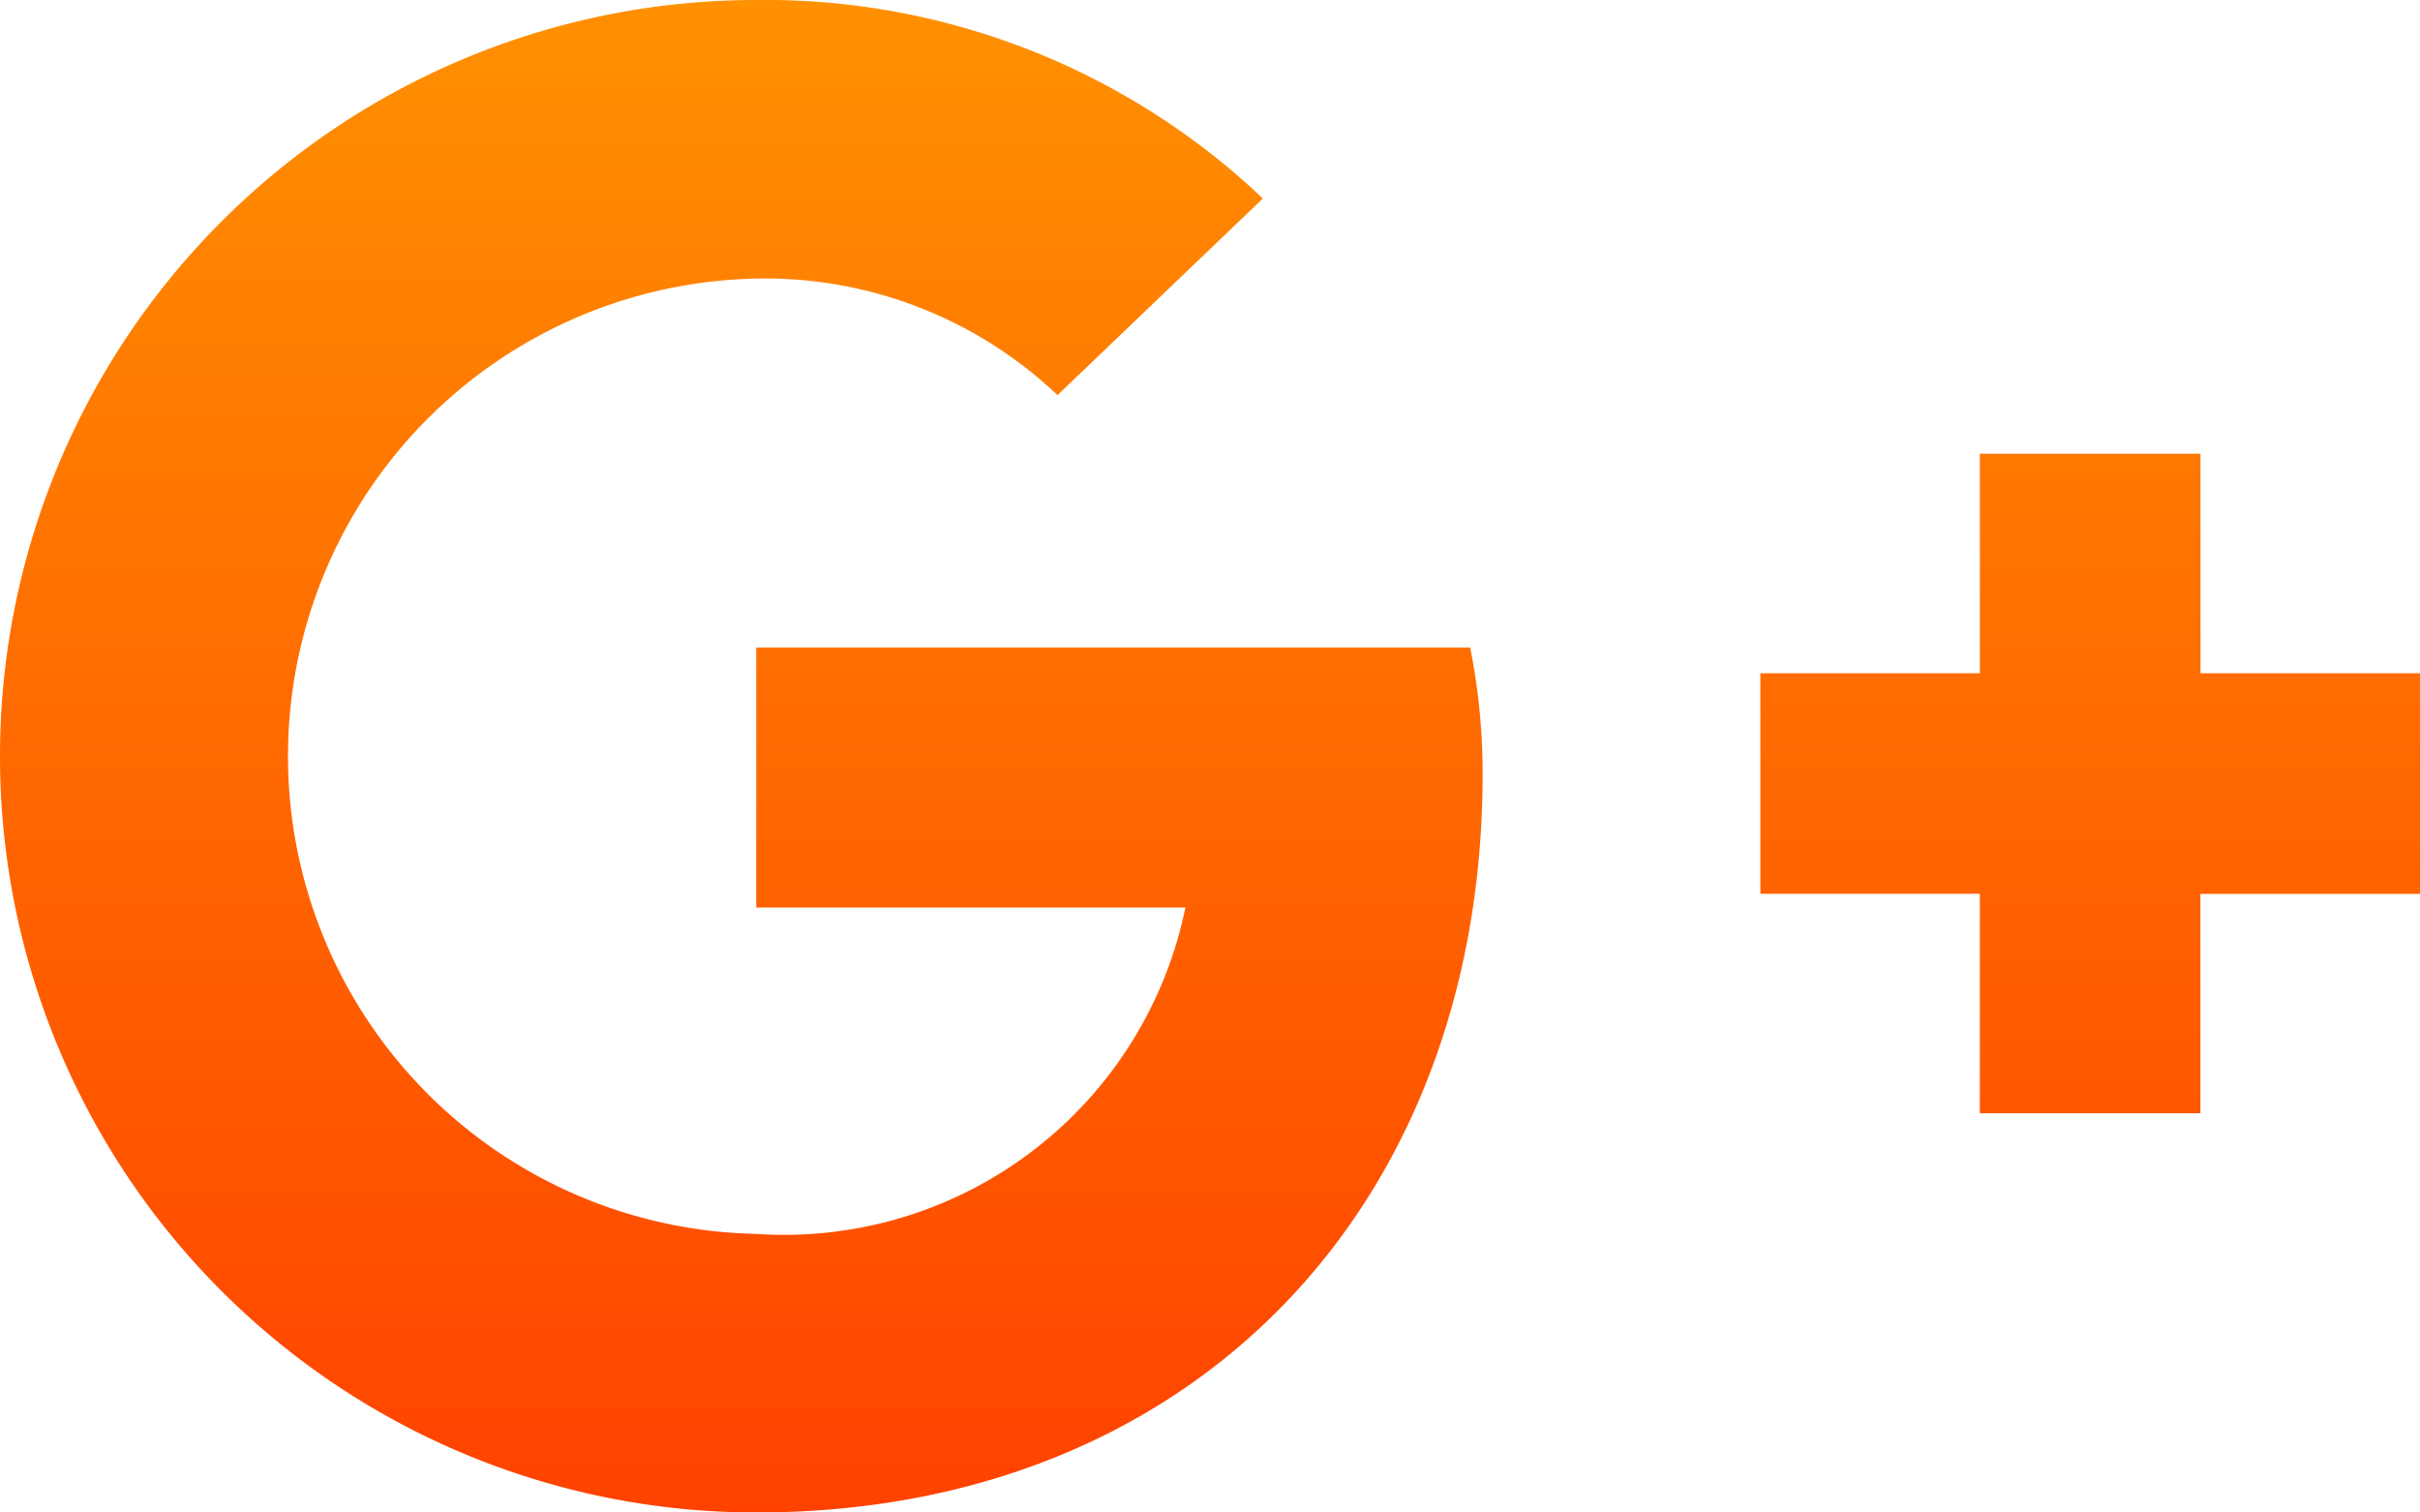 <svg xmlns="http://www.w3.org/2000/svg" xmlns:xlink="http://www.w3.org/1999/xlink" width="25.6" height="16" viewBox="0 0 25.6 16">
  <defs>
    <linearGradient id="linear-gradient" x1="0.5" x2="0.5" y2="1" gradientUnits="objectBoundingBox">
      <stop offset="0" stop-color="#ff9001"/>
      <stop offset="1" stop-color="#ff4200"/>
    </linearGradient>
  </defs>
  <path id="G_" data-name="G+" d="M16.453,11.354a6.786,6.786,0,0,1,.131,1.332c0,4.573-3.067,7.814-7.684,7.814a8,8,0,0,1,0-16,7.642,7.642,0,0,1,5.359,2.1L12.087,8.68A4.492,4.492,0,0,0,8.9,7.447a5.054,5.054,0,0,0,0,10.106A4.333,4.333,0,0,0,13.44,14.1H8.9v-2.75h7.553Zm7.725.268V9.3H21.844v2.322H19.522v2.333h2.322v2.322h2.333V13.956H26.5V11.622H24.178Z" transform="translate(-0.9 -4.5)" fill="url(#linear-gradient)"/>
</svg>
